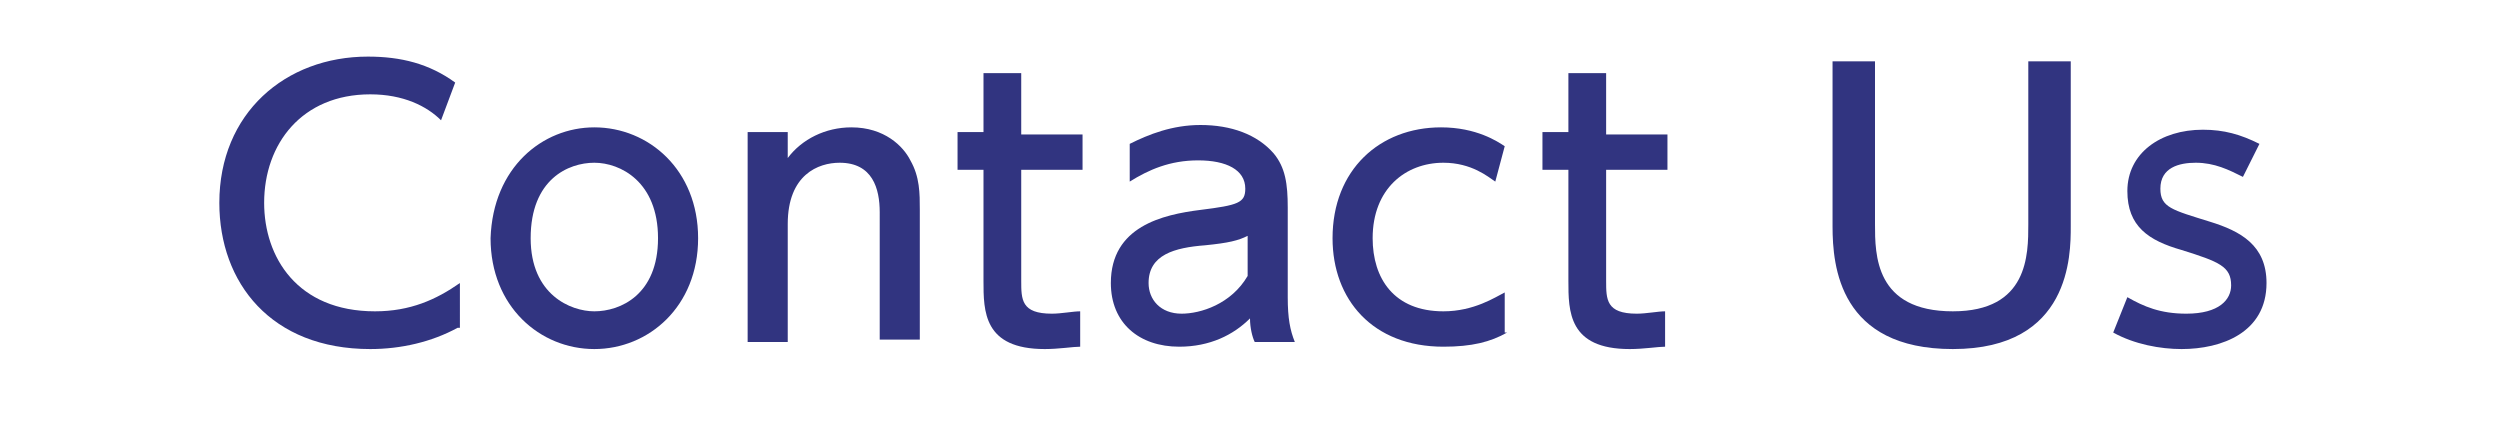 <?xml version="1.0" encoding="utf-8"?>
<!-- Generator: Adobe Illustrator 18.1.1, SVG Export Plug-In . SVG Version: 6.00 Build 0)  -->
<!DOCTYPE svg PUBLIC "-//W3C//DTD SVG 1.1//EN" "http://www.w3.org/Graphics/SVG/1.1/DTD/svg11.dtd">
<svg version="1.1" id="レイヤー_1" xmlns="http://www.w3.org/2000/svg" xmlns:xlink="http://www.w3.org/1999/xlink" x="0px"
	 y="0px" viewBox="0 0 106 18" style="enable-background:new 0 0 106 18;" xml:space="preserve">
<g>
	<g>
		<g>
			<path style="fill:#313480;" d="M19.4,13.9c-1.1,0.6-2.4,0.9-3.7,0.9c-4.2,0-6.4-2.8-6.4-6.2c0-3.8,2.8-6.2,6.3-6.2
				c1.4,0,2.6,0.3,3.7,1.1l-0.6,1.6C18.1,4.5,17.1,4,15.7,4c-2.9,0-4.5,2.1-4.5,4.6c0,2.3,1.4,4.6,4.7,4.6c1.5,0,2.6-0.5,3.6-1.2
				V13.9z"/>
			<path style="fill:#313480;" d="M25.2,5.4c2.3,0,4.4,1.8,4.4,4.7c0,2.9-2.1,4.7-4.4,4.7c-2.3,0-4.4-1.8-4.4-4.7
				C20.9,7.1,23,5.4,25.2,5.4z M25.2,13.2c1.1,0,2.7-0.7,2.7-3.1c0-2.4-1.6-3.2-2.7-3.2c-1.1,0-2.7,0.7-2.7,3.2
				C22.5,12.5,24.2,13.2,25.2,13.2z"/>
			<path style="fill:#313480;" d="M31.7,14.5V5.6h1.7v1.1c0.6-0.8,1.6-1.3,2.7-1.3c1.4,0,2.2,0.8,2.5,1.4c0.4,0.7,0.4,1.4,0.4,2.1
				v5.5h-1.7V9c0-1-0.3-2.1-1.7-2.1c-0.9,0-2.2,0.5-2.2,2.6v5H31.7z"/>
			<path style="fill:#313480;" d="M41.6,3.1h1.7v2.6h2.6v1.5h-2.6v4.7c0,0.8,0,1.4,1.3,1.4c0.4,0,0.9-0.1,1.2-0.1v1.5
				c-0.3,0-0.9,0.1-1.5,0.1c-2.6,0-2.6-1.6-2.6-2.9V7.2h-1.1V5.6h1.1V3.1z"/>
			<path style="fill:#313480;" d="M47.9,6.1c0.8-0.4,1.8-0.8,3-0.8c1.3,0,2.4,0.4,3.1,1.2c0.5,0.6,0.6,1.3,0.6,2.3v3.8
				c0,0.9,0.1,1.4,0.3,1.9h-1.7c-0.1-0.2-0.2-0.6-0.2-1c-0.7,0.7-1.7,1.2-3,1.2c-1.7,0-2.9-1-2.9-2.7c0-2.4,2.2-2.9,3.8-3.1
				c1.6-0.2,1.9-0.3,1.9-0.9c0-0.8-0.8-1.2-2-1.2s-2.1,0.4-2.9,0.9L47.9,6.1z M52.9,10c-0.4,0.2-0.8,0.3-1.8,0.4
				c-1.3,0.1-2.4,0.4-2.4,1.6c0,0.7,0.5,1.3,1.4,1.3c0.8,0,2.1-0.4,2.8-1.6V10z"/>
			<path style="fill:#313480;" d="M63.9,14.1c-0.7,0.4-1.5,0.6-2.7,0.6c-3,0-4.7-2-4.7-4.6c0-2.9,2-4.7,4.6-4.7
				c1.5,0,2.4,0.6,2.7,0.8l-0.4,1.5c-0.3-0.2-1-0.8-2.2-0.8c-1.6,0-3,1.1-3,3.2c0,1.7,0.9,3.1,3,3.1c1.3,0,2.2-0.6,2.6-0.8V14.1z"/>
			<path style="fill:#313480;" d="M66.4,3.1h1.7v2.6h2.6v1.5h-2.6v4.7c0,0.8,0,1.4,1.3,1.4c0.4,0,0.9-0.1,1.2-0.1v1.5
				c-0.3,0-0.9,0.1-1.5,0.1c-2.6,0-2.6-1.6-2.6-2.9V7.2h-1.1V5.6h1.1V3.1z"/>
			<path style="fill:#313480;" d="M87.8,2.6v7c0,1.2,0,5.2-5,5.2c-4.8,0-5.1-3.5-5.1-5.2v-7h1.8v6.9c0,1.3,0,3.7,3.3,3.7
				c3.2,0,3.2-2.4,3.2-3.7V2.6H87.8z"/>
			<path style="fill:#313480;" d="M95.1,7.5c-0.6-0.3-1.2-0.6-2-0.6c-0.7,0-1.5,0.2-1.5,1.1c0,0.8,0.5,0.9,2.1,1.4
				c1.3,0.4,2.4,1,2.4,2.6c0,2.1-1.9,2.8-3.6,2.8c-0.9,0-2-0.2-2.9-0.7l0.6-1.5c0.7,0.4,1.4,0.7,2.5,0.7c1.4,0,1.9-0.6,1.9-1.2
				c0-0.8-0.5-1-2.1-1.5c-1.4-0.4-2.3-1-2.3-2.5c0-1.6,1.4-2.6,3.2-2.6c0.9,0,1.6,0.2,2.4,0.6L95.1,7.5z"/>
		</g>
	</g>
</g>
</svg>
